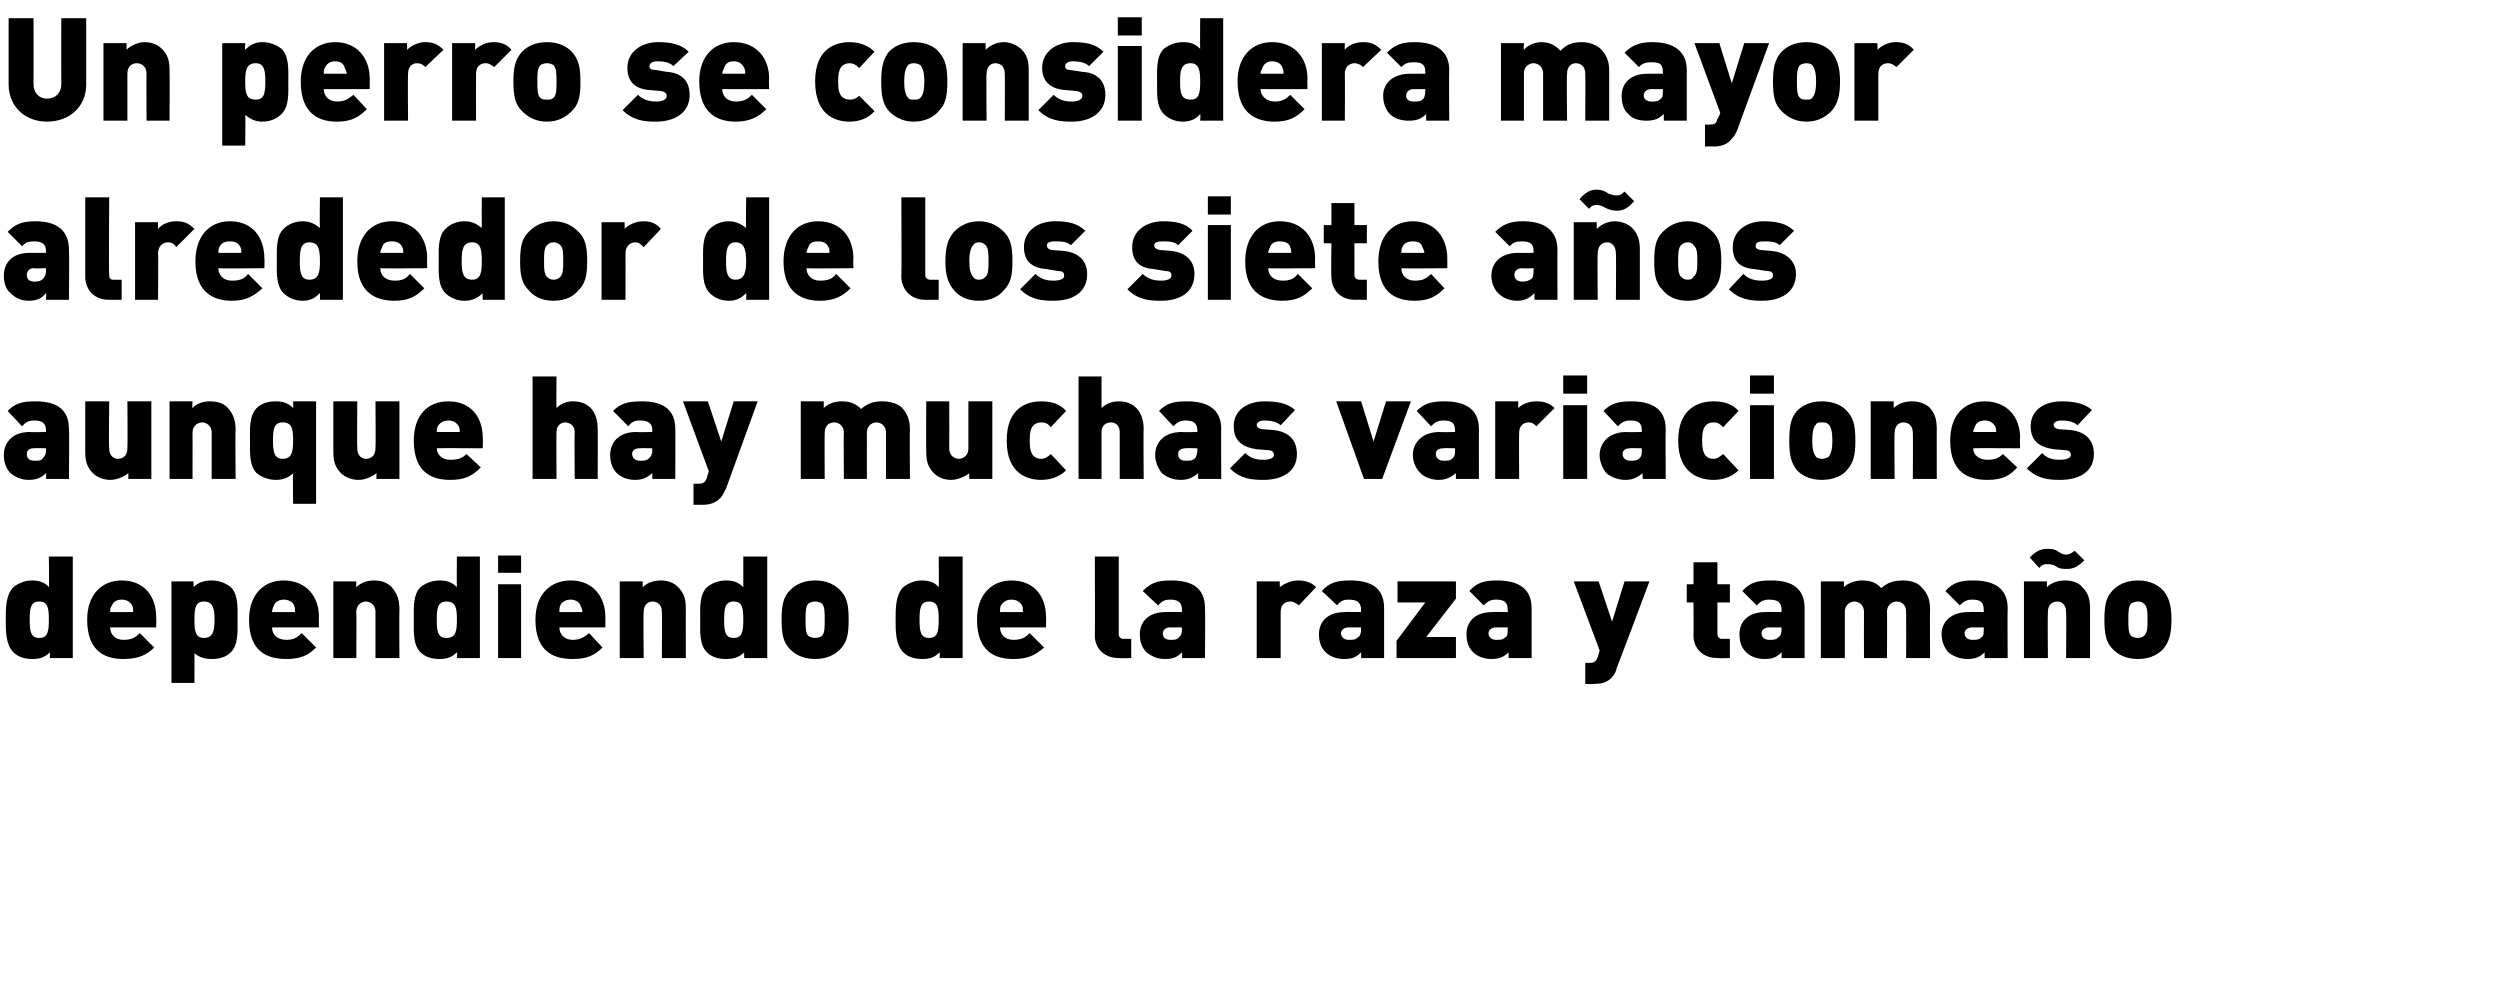<?xml version="1.0" standalone="no"?><!DOCTYPE svg PUBLIC "-//W3C//DTD SVG 1.1//EN" "http://www.w3.org/Graphics/SVG/1.1/DTD/svg11.dtd"><svg xmlns="http://www.w3.org/2000/svg" version="1.1" width="261px" height="102.4px" viewBox="0 0 261 102.4">  <desc>Un perro se considera mayor alrededor de los siete a os aunque hay muchas variaciones dependiendo de la raza y tama o</desc>  <defs/>  <g id="Polygon10733">    <path d="M 5.2 68.7 C 5.2 68.7 5.22 68.08 5.2 68.1 C 4.7 68.6 4.2 68.8 3.4 68.8 C 2.6 68.8 1.9 68.6 1.4 68.1 C 0.6 67.3 0.6 65.9 0.6 64.7 C 0.6 63.5 0.6 62.1 1.4 61.3 C 1.9 60.9 2.6 60.6 3.3 60.6 C 4.1 60.6 4.7 60.8 5.1 61.3 C 5.15 61.26 5.1 58.1 5.1 58.1 L 7.6 58.1 L 7.6 68.7 L 5.2 68.7 Z M 4.1 62.8 C 3.2 62.8 3.1 63.5 3.1 64.7 C 3.1 65.9 3.2 66.6 4.1 66.6 C 5 66.6 5.1 65.9 5.1 64.7 C 5.1 63.5 5 62.8 4.1 62.8 Z M 11.5 65.5 C 11.5 66.2 12 66.8 12.9 66.8 C 13.8 66.8 14.2 66.5 14.6 66.1 C 14.6 66.1 16.1 67.6 16.1 67.6 C 15.3 68.4 14.4 68.8 12.9 68.8 C 11.2 68.8 9.1 68.2 9.1 64.7 C 9.1 62.1 10.6 60.6 12.7 60.6 C 15.1 60.6 16.3 62.3 16.3 64.4 C 16.35 64.41 16.3 65.5 16.3 65.5 C 16.3 65.5 11.52 65.5 11.5 65.5 Z M 13.8 63.2 C 13.6 62.9 13.3 62.6 12.7 62.6 C 12.1 62.6 11.8 62.9 11.7 63.2 C 11.5 63.4 11.5 63.7 11.5 63.9 C 11.5 63.9 13.9 63.9 13.9 63.9 C 13.9 63.7 13.9 63.4 13.8 63.2 Z M 24.1 68.1 C 23.6 68.6 22.9 68.8 22.1 68.8 C 21.3 68.8 20.8 68.6 20.3 68.2 C 20.31 68.15 20.3 71.3 20.3 71.3 L 17.9 71.3 L 17.9 60.7 L 20.2 60.7 C 20.2 60.7 20.23 61.33 20.2 61.3 C 20.7 60.8 21.3 60.6 22.1 60.6 C 22.9 60.6 23.6 60.9 24.1 61.3 C 24.9 62.1 24.8 63.5 24.8 64.7 C 24.8 65.9 24.9 67.3 24.1 68.1 Z M 21.3 62.8 C 20.4 62.8 20.3 63.5 20.3 64.7 C 20.3 65.9 20.4 66.6 21.3 66.6 C 22.2 66.6 22.4 65.9 22.4 64.7 C 22.4 63.5 22.2 62.8 21.3 62.8 Z M 28.4 65.5 C 28.4 66.2 28.9 66.8 29.9 66.8 C 30.7 66.8 31.1 66.5 31.5 66.1 C 31.5 66.1 33 67.6 33 67.6 C 32.2 68.4 31.4 68.8 29.9 68.8 C 28.1 68.8 26 68.2 26 64.7 C 26 62.1 27.5 60.6 29.6 60.6 C 32 60.6 33.3 62.3 33.3 64.4 C 33.27 64.41 33.3 65.5 33.3 65.5 C 33.3 65.5 28.44 65.5 28.4 65.5 Z M 30.7 63.2 C 30.6 62.9 30.2 62.6 29.6 62.6 C 29.1 62.6 28.7 62.9 28.6 63.2 C 28.5 63.4 28.4 63.7 28.4 63.9 C 28.4 63.9 30.8 63.9 30.8 63.9 C 30.8 63.7 30.8 63.4 30.7 63.2 Z M 39.2 68.7 C 39.2 68.7 39.21 63.91 39.2 63.9 C 39.2 63 38.5 62.8 38.2 62.8 C 37.9 62.8 37.2 63 37.2 63.9 C 37.23 63.91 37.2 68.7 37.2 68.7 L 34.8 68.7 L 34.8 60.7 L 37.2 60.7 C 37.2 60.7 37.17 61.33 37.2 61.3 C 37.7 60.8 38.4 60.6 39 60.6 C 39.8 60.6 40.4 60.8 40.9 61.3 C 41.5 62 41.7 62.7 41.7 63.6 C 41.67 63.58 41.7 68.7 41.7 68.7 L 39.2 68.7 Z M 47.7 68.7 C 47.7 68.7 47.75 68.08 47.7 68.1 C 47.2 68.6 46.7 68.8 45.9 68.8 C 45.1 68.8 44.4 68.6 43.9 68.1 C 43.1 67.3 43.2 65.9 43.2 64.7 C 43.2 63.5 43.1 62.1 43.9 61.3 C 44.4 60.9 45.1 60.6 45.9 60.6 C 46.7 60.6 47.2 60.8 47.7 61.3 C 47.67 61.26 47.7 58.1 47.7 58.1 L 50.1 58.1 L 50.1 68.7 L 47.7 68.7 Z M 46.6 62.8 C 45.7 62.8 45.6 63.5 45.6 64.7 C 45.6 65.9 45.7 66.6 46.6 66.6 C 47.6 66.6 47.7 65.9 47.7 64.7 C 47.7 63.5 47.6 62.8 46.6 62.8 Z M 52 59.8 L 52 58 L 54.4 58 L 54.4 59.8 L 52 59.8 Z M 52 68.7 L 52 61 L 54.4 61 L 54.4 68.7 L 52 68.7 Z M 58.4 65.5 C 58.4 66.2 58.9 66.8 59.8 66.8 C 60.6 66.8 61 66.5 61.5 66.1 C 61.5 66.1 62.9 67.6 62.9 67.6 C 62.1 68.4 61.3 68.8 59.8 68.8 C 58 68.8 55.9 68.2 55.9 64.7 C 55.9 62.1 57.4 60.6 59.6 60.6 C 61.9 60.6 63.2 62.3 63.2 64.4 C 63.19 64.41 63.2 65.5 63.2 65.5 C 63.2 65.5 58.36 65.5 58.4 65.5 Z M 60.6 63.2 C 60.5 62.9 60.1 62.6 59.6 62.6 C 59 62.6 58.6 62.9 58.5 63.2 C 58.4 63.4 58.4 63.7 58.4 63.9 C 58.4 63.9 60.8 63.9 60.8 63.9 C 60.8 63.7 60.7 63.4 60.6 63.2 Z M 69.1 68.7 C 69.1 68.7 69.13 63.91 69.1 63.9 C 69.1 63 68.5 62.8 68.1 62.8 C 67.8 62.8 67.2 63 67.2 63.9 C 67.15 63.91 67.2 68.7 67.2 68.7 L 64.7 68.7 L 64.7 60.7 L 67.1 60.7 C 67.1 60.7 67.09 61.33 67.1 61.3 C 67.6 60.8 68.3 60.6 69 60.6 C 69.7 60.6 70.3 60.8 70.8 61.3 C 71.5 62 71.6 62.7 71.6 63.6 C 71.59 63.58 71.6 68.7 71.6 68.7 L 69.1 68.7 Z M 77.7 68.7 C 77.7 68.7 77.67 68.08 77.7 68.1 C 77.2 68.6 76.6 68.8 75.8 68.8 C 75 68.8 74.3 68.6 73.8 68.1 C 73 67.3 73.1 65.9 73.1 64.7 C 73.1 63.5 73 62.1 73.8 61.3 C 74.3 60.9 75 60.6 75.8 60.6 C 76.6 60.6 77.1 60.8 77.6 61.3 C 77.59 61.26 77.6 58.1 77.6 58.1 L 80.1 58.1 L 80.1 68.7 L 77.7 68.7 Z M 76.6 62.8 C 75.7 62.8 75.6 63.5 75.6 64.7 C 75.6 65.9 75.7 66.6 76.6 66.6 C 77.5 66.6 77.6 65.9 77.6 64.7 C 77.6 63.5 77.5 62.8 76.6 62.8 Z M 87.7 67.8 C 87.2 68.3 86.4 68.8 85.1 68.8 C 83.8 68.8 83 68.3 82.5 67.8 C 81.8 67.1 81.6 66.3 81.6 64.7 C 81.6 63.1 81.8 62.3 82.5 61.6 C 83 61.1 83.8 60.6 85.1 60.6 C 86.4 60.6 87.2 61.1 87.7 61.6 C 88.4 62.3 88.6 63.1 88.6 64.7 C 88.6 66.3 88.4 67.1 87.7 67.8 Z M 85.8 63 C 85.6 62.9 85.4 62.8 85.1 62.8 C 84.8 62.8 84.6 62.9 84.4 63 C 84.1 63.3 84.1 63.9 84.1 64.7 C 84.1 65.5 84.1 66.1 84.4 66.4 C 84.6 66.5 84.8 66.6 85.1 66.6 C 85.4 66.6 85.6 66.5 85.8 66.4 C 86.1 66.1 86.1 65.5 86.1 64.7 C 86.1 63.9 86.1 63.3 85.8 63 Z M 98.1 68.7 C 98.1 68.7 98.12 68.08 98.1 68.1 C 97.6 68.6 97.1 68.8 96.3 68.8 C 95.5 68.8 94.8 68.6 94.3 68.1 C 93.5 67.3 93.5 65.9 93.5 64.7 C 93.5 63.5 93.5 62.1 94.3 61.3 C 94.8 60.9 95.5 60.6 96.2 60.6 C 97 60.6 97.6 60.8 98 61.3 C 98.04 61.26 98 58.1 98 58.1 L 100.5 58.1 L 100.5 68.7 L 98.1 68.7 Z M 97 62.8 C 96.1 62.8 96 63.5 96 64.7 C 96 65.9 96.1 66.6 97 66.6 C 97.9 66.6 98 65.9 98 64.7 C 98 63.5 97.9 62.8 97 62.8 Z M 104.4 65.5 C 104.4 66.2 104.9 66.8 105.8 66.8 C 106.7 66.8 107.1 66.5 107.5 66.1 C 107.5 66.1 109 67.6 109 67.6 C 108.1 68.4 107.3 68.8 105.8 68.8 C 104.1 68.8 102 68.2 102 64.7 C 102 62.1 103.5 60.6 105.6 60.6 C 108 60.6 109.2 62.3 109.2 64.4 C 109.24 64.41 109.2 65.5 109.2 65.5 C 109.2 65.5 104.41 65.5 104.4 65.5 Z M 106.7 63.2 C 106.5 62.9 106.2 62.6 105.6 62.6 C 105 62.6 104.7 62.9 104.5 63.2 C 104.4 63.4 104.4 63.7 104.4 63.9 C 104.4 63.9 106.8 63.9 106.8 63.9 C 106.8 63.7 106.8 63.4 106.7 63.2 Z M 116.8 68.7 C 115.1 68.7 114.3 67.5 114.3 66.4 C 114.33 66.36 114.3 58.1 114.3 58.1 L 116.8 58.1 C 116.8 58.1 116.79 66.18 116.8 66.2 C 116.8 66.5 117 66.7 117.3 66.7 C 117.29 66.67 118.1 66.7 118.1 66.7 L 118.1 68.7 C 118.1 68.7 116.84 68.74 116.8 68.7 Z M 123.4 68.7 C 123.4 68.7 123.44 68.08 123.4 68.1 C 122.9 68.6 122.5 68.8 121.6 68.8 C 120.8 68.8 120.2 68.5 119.7 68.1 C 119.2 67.6 119 67 119 66.2 C 119 65 119.8 63.9 121.7 63.9 C 121.74 63.87 123.4 63.9 123.4 63.9 C 123.4 63.9 123.38 63.66 123.4 63.7 C 123.4 62.9 123 62.6 122.2 62.6 C 121.5 62.6 121.3 62.8 120.9 63.2 C 120.9 63.2 119.3 61.7 119.3 61.7 C 120.2 60.8 120.9 60.6 122.3 60.6 C 124.6 60.6 125.8 61.5 125.8 63.5 C 125.84 63.51 125.8 68.7 125.8 68.7 L 123.4 68.7 Z M 123.4 65.5 C 123.4 65.5 122.13 65.5 122.1 65.5 C 121.7 65.5 121.4 65.8 121.4 66.1 C 121.4 66.5 121.6 66.8 122.2 66.8 C 122.6 66.8 122.9 66.8 123.1 66.5 C 123.3 66.4 123.4 66.1 123.4 65.7 C 123.38 65.71 123.4 65.5 123.4 65.5 Z M 135.6 63.2 C 135.3 63 135.1 62.8 134.7 62.8 C 134.3 62.8 133.7 63 133.7 63.9 C 133.69 63.91 133.7 68.7 133.7 68.7 L 131.2 68.7 L 131.2 60.7 L 133.6 60.7 C 133.6 60.7 133.63 61.33 133.6 61.3 C 134 61 134.7 60.6 135.5 60.6 C 136.3 60.6 136.9 60.8 137.4 61.3 C 137.4 61.3 135.6 63.2 135.6 63.2 Z M 142.1 68.7 C 142.1 68.7 142.12 68.08 142.1 68.1 C 141.6 68.6 141.2 68.8 140.3 68.8 C 139.5 68.8 138.8 68.5 138.4 68.1 C 137.9 67.6 137.7 67 137.7 66.2 C 137.7 65 138.5 63.9 140.4 63.9 C 140.42 63.87 142.1 63.9 142.1 63.9 C 142.1 63.9 142.06 63.66 142.1 63.7 C 142.1 62.9 141.7 62.6 140.8 62.6 C 140.2 62.6 139.9 62.8 139.6 63.2 C 139.6 63.2 138 61.7 138 61.7 C 138.8 60.8 139.6 60.6 141 60.6 C 143.3 60.6 144.5 61.5 144.5 63.5 C 144.51 63.51 144.5 68.7 144.5 68.7 L 142.1 68.7 Z M 142.1 65.5 C 142.1 65.5 140.81 65.5 140.8 65.5 C 140.3 65.5 140 65.8 140 66.1 C 140 66.5 140.3 66.8 140.8 66.8 C 141.3 66.8 141.5 66.8 141.8 66.5 C 142 66.4 142.1 66.1 142.1 65.7 C 142.06 65.71 142.1 65.5 142.1 65.5 Z M 145.8 68.7 L 145.8 66.9 L 148.8 62.9 L 145.9 62.9 L 145.9 60.7 L 152 60.7 L 152 62.5 L 148.9 66.5 L 152 66.5 L 152 68.7 L 145.8 68.7 Z M 157.5 68.7 C 157.5 68.7 157.49 68.08 157.5 68.1 C 157 68.6 156.5 68.8 155.7 68.8 C 154.9 68.8 154.2 68.5 153.8 68.1 C 153.3 67.6 153.1 67 153.1 66.2 C 153.1 65 153.9 63.9 155.8 63.9 C 155.79 63.87 157.4 63.9 157.4 63.9 C 157.4 63.9 157.43 63.66 157.4 63.7 C 157.4 62.9 157.1 62.6 156.2 62.6 C 155.6 62.6 155.3 62.8 154.9 63.2 C 154.9 63.2 153.4 61.7 153.4 61.7 C 154.2 60.8 155 60.6 156.3 60.6 C 158.6 60.6 159.9 61.5 159.9 63.5 C 159.89 63.51 159.9 68.7 159.9 68.7 L 157.5 68.7 Z M 157.4 65.5 C 157.4 65.5 156.19 65.5 156.2 65.5 C 155.7 65.5 155.4 65.8 155.4 66.1 C 155.4 66.5 155.7 66.8 156.2 66.8 C 156.7 66.8 156.9 66.8 157.2 66.5 C 157.4 66.4 157.4 66.1 157.4 65.7 C 157.43 65.71 157.4 65.5 157.4 65.5 Z M 168.8 69.7 C 168.7 70.2 168.5 70.5 168.2 70.8 C 167.7 71.3 167.1 71.4 166.4 71.4 C 166.39 71.44 165.5 71.4 165.5 71.4 L 165.5 69.2 C 165.5 69.2 165.98 69.22 166 69.2 C 166.4 69.2 166.6 69.1 166.8 68.6 C 166.81 68.62 167 67.9 167 67.9 L 164.3 60.7 L 166.9 60.7 L 168.3 64.9 L 169.6 60.7 L 172.2 60.7 C 172.2 60.7 168.83 69.7 168.8 69.7 Z M 179.3 68.7 C 177.6 68.7 176.8 67.5 176.8 66.4 C 176.83 66.36 176.8 62.9 176.8 62.9 L 176.1 62.9 L 176.1 61 L 176.8 61 L 176.8 58.7 L 179.3 58.7 L 179.3 61 L 180.6 61 L 180.6 62.9 L 179.3 62.9 C 179.3 62.9 179.29 66.18 179.3 66.2 C 179.3 66.5 179.5 66.7 179.8 66.7 C 179.78 66.67 180.6 66.7 180.6 66.7 L 180.6 68.7 C 180.6 68.7 179.33 68.74 179.3 68.7 Z M 186 68.7 C 186 68.7 186.01 68.08 186 68.1 C 185.5 68.6 185.1 68.8 184.2 68.8 C 183.4 68.8 182.7 68.5 182.3 68.1 C 181.8 67.6 181.6 67 181.6 66.2 C 181.6 65 182.4 63.9 184.3 63.9 C 184.32 63.87 186 63.9 186 63.9 C 186 63.9 185.95 63.66 186 63.7 C 186 62.9 185.6 62.6 184.7 62.6 C 184.1 62.6 183.8 62.8 183.4 63.2 C 183.4 63.2 181.9 61.7 181.9 61.7 C 182.7 60.8 183.5 60.6 184.9 60.6 C 187.2 60.6 188.4 61.5 188.4 63.5 C 188.41 63.51 188.4 68.7 188.4 68.7 L 186 68.7 Z M 186 65.5 C 186 65.5 184.71 65.5 184.7 65.5 C 184.2 65.5 183.9 65.8 183.9 66.1 C 183.9 66.5 184.2 66.8 184.7 66.8 C 185.2 66.8 185.4 66.8 185.7 66.5 C 185.9 66.4 186 66.1 186 65.7 C 185.95 65.71 186 65.5 186 65.5 Z M 199 68.7 C 199 68.7 199.02 63.91 199 63.9 C 199 63 198.4 62.8 198 62.8 C 197.7 62.8 197 63 197 63.9 C 197.03 63.91 197 68.7 197 68.7 L 194.6 68.7 C 194.6 68.7 194.58 63.91 194.6 63.9 C 194.6 63 193.9 62.8 193.6 62.8 C 193.3 62.8 192.6 63 192.6 63.9 C 192.59 63.91 192.6 68.7 192.6 68.7 L 190.1 68.7 L 190.1 60.7 L 192.5 60.7 C 192.5 60.7 192.53 61.33 192.5 61.3 C 193 60.8 193.8 60.6 194.4 60.6 C 195.2 60.6 195.9 60.8 196.4 61.4 C 197.1 60.8 197.7 60.6 198.7 60.6 C 199.4 60.6 200.2 60.8 200.6 61.3 C 201.3 62 201.5 62.7 201.5 63.6 C 201.47 63.58 201.5 68.7 201.5 68.7 L 199 68.7 Z M 207.2 68.7 C 207.2 68.7 207.18 68.08 207.2 68.1 C 206.7 68.6 206.2 68.8 205.4 68.8 C 204.6 68.8 203.9 68.5 203.4 68.1 C 203 67.6 202.7 67 202.7 66.2 C 202.7 65 203.6 63.9 205.5 63.9 C 205.48 63.87 207.1 63.9 207.1 63.9 C 207.1 63.9 207.12 63.66 207.1 63.7 C 207.1 62.9 206.8 62.6 205.9 62.6 C 205.3 62.6 205 62.8 204.6 63.2 C 204.6 63.2 203.1 61.7 203.1 61.7 C 203.9 60.8 204.7 60.6 206 60.6 C 208.3 60.6 209.6 61.5 209.6 63.5 C 209.57 63.51 209.6 68.7 209.6 68.7 L 207.2 68.7 Z M 207.1 65.5 C 207.1 65.5 205.87 65.5 205.9 65.5 C 205.4 65.5 205.1 65.8 205.1 66.1 C 205.1 66.5 205.4 66.8 205.9 66.8 C 206.4 66.8 206.6 66.8 206.9 66.5 C 207.1 66.4 207.1 66.1 207.1 65.7 C 207.12 65.71 207.1 65.5 207.1 65.5 Z M 215.8 59.4 C 215.4 59.4 215 59.4 214.6 59.1 C 214.3 58.9 214 58.9 213.7 58.9 C 213.5 58.9 213.2 58.9 212.9 59.3 C 212.9 59.3 211.9 58.2 211.9 58.2 C 212.5 57.6 213 57.3 213.7 57.3 C 214.1 57.3 214.5 57.3 214.9 57.6 C 215.2 57.8 215.4 57.9 215.7 57.9 C 216 57.9 216.2 57.8 216.6 57.5 C 216.6 57.5 217.6 58.5 217.6 58.5 C 217 59.1 216.5 59.4 215.8 59.4 Z M 215.7 68.7 C 215.7 68.7 215.74 63.91 215.7 63.9 C 215.7 63 215.1 62.8 214.8 62.8 C 214.4 62.8 213.8 63 213.8 63.9 C 213.76 63.91 213.8 68.7 213.8 68.7 L 211.3 68.7 L 211.3 60.7 L 213.7 60.7 C 213.7 60.7 213.7 61.33 213.7 61.3 C 214.2 60.8 214.9 60.6 215.6 60.6 C 216.3 60.6 217 60.8 217.4 61.3 C 218.1 62 218.2 62.7 218.2 63.6 C 218.2 63.58 218.2 68.7 218.2 68.7 L 215.7 68.7 Z M 225.8 67.8 C 225.3 68.3 224.5 68.8 223.2 68.8 C 221.9 68.8 221.1 68.3 220.6 67.8 C 219.9 67.1 219.7 66.3 219.7 64.7 C 219.7 63.1 219.9 62.3 220.6 61.6 C 221.1 61.1 221.9 60.6 223.2 60.6 C 224.5 60.6 225.3 61.1 225.8 61.6 C 226.4 62.3 226.7 63.1 226.7 64.7 C 226.7 66.3 226.4 67.1 225.8 67.8 Z M 223.8 63 C 223.7 62.9 223.5 62.8 223.2 62.8 C 222.9 62.8 222.7 62.9 222.5 63 C 222.2 63.3 222.2 63.9 222.2 64.7 C 222.2 65.5 222.2 66.1 222.5 66.4 C 222.7 66.5 222.9 66.6 223.2 66.6 C 223.5 66.6 223.7 66.5 223.8 66.4 C 224.2 66.1 224.2 65.5 224.2 64.7 C 224.2 63.9 224.2 63.3 223.8 63 Z " stroke="none" fill="#000"/>  </g>  <g id="Polygon10732">    <path d="M 4.8 50 C 4.8 50 4.85 49.35 4.8 49.4 C 4.4 49.8 3.9 50.1 3 50.1 C 2.2 50.1 1.6 49.8 1.1 49.4 C 0.6 48.9 0.4 48.2 0.4 47.5 C 0.4 46.3 1.2 45.1 3.1 45.1 C 3.15 45.14 4.8 45.1 4.8 45.1 C 4.8 45.1 4.79 44.93 4.8 44.9 C 4.8 44.2 4.4 43.9 3.6 43.9 C 2.9 43.9 2.7 44.1 2.3 44.5 C 2.3 44.5 0.8 42.9 0.8 42.9 C 1.6 42.1 2.3 41.9 3.7 41.9 C 6 41.9 7.2 42.8 7.2 44.8 C 7.24 44.78 7.2 50 7.2 50 L 4.8 50 Z M 4.8 46.8 C 4.8 46.8 3.54 46.77 3.5 46.8 C 3.1 46.8 2.8 47 2.8 47.4 C 2.8 47.8 3 48.1 3.6 48.1 C 4.1 48.1 4.3 48.1 4.5 47.8 C 4.7 47.6 4.8 47.4 4.8 47 C 4.79 46.98 4.8 46.8 4.8 46.8 Z M 13.4 50 C 13.4 50 13.4 49.35 13.4 49.4 C 12.9 49.8 12.2 50.1 11.5 50.1 C 10.8 50.1 10.1 49.8 9.7 49.4 C 9 48.7 8.9 48 8.9 47.1 C 8.9 47.11 8.9 41.9 8.9 41.9 L 11.4 41.9 C 11.4 41.9 11.35 46.78 11.4 46.8 C 11.4 47.7 12 47.9 12.3 47.9 C 12.7 47.9 13.3 47.7 13.3 46.8 C 13.34 46.78 13.3 41.9 13.3 41.9 L 15.8 41.9 L 15.8 50 L 13.4 50 Z M 22.1 50 C 22.1 50 22.1 45.18 22.1 45.2 C 22.1 44.3 21.4 44.1 21.1 44.1 C 20.8 44.1 20.1 44.3 20.1 45.2 C 20.11 45.18 20.1 50 20.1 50 L 17.7 50 L 17.7 41.9 L 20.1 41.9 C 20.1 41.9 20.05 42.6 20.1 42.6 C 20.5 42.1 21.3 41.9 21.9 41.9 C 22.7 41.9 23.3 42.1 23.7 42.5 C 24.4 43.2 24.6 44 24.6 44.9 C 24.55 44.85 24.6 50 24.6 50 L 22.1 50 Z M 30.6 52.6 C 30.6 52.6 30.56 49.43 30.6 49.4 C 30.1 49.9 29.5 50.1 28.8 50.1 C 28 50.1 27.3 49.8 26.8 49.4 C 26 48.6 26.1 47.2 26.1 46 C 26.1 44.8 26 43.4 26.8 42.6 C 27.3 42.1 28 41.9 28.8 41.9 C 29.6 41.9 30.1 42.1 30.6 42.6 C 30.63 42.6 30.6 41.9 30.6 41.9 L 33 41.9 L 33 52.6 L 30.6 52.6 Z M 29.5 44.1 C 28.6 44.1 28.5 44.8 28.5 46 C 28.5 47.1 28.6 47.9 29.5 47.9 C 30.5 47.9 30.6 47.1 30.6 46 C 30.6 44.8 30.5 44.1 29.5 44.1 Z M 39.3 50 C 39.3 50 39.3 49.35 39.3 49.4 C 38.8 49.8 38.1 50.1 37.4 50.1 C 36.7 50.1 36 49.8 35.6 49.4 C 34.9 48.7 34.8 48 34.8 47.1 C 34.8 47.11 34.8 41.9 34.8 41.9 L 37.3 41.9 C 37.3 41.9 37.26 46.78 37.3 46.8 C 37.3 47.7 37.9 47.9 38.2 47.9 C 38.6 47.9 39.2 47.7 39.2 46.8 C 39.24 46.78 39.2 41.9 39.2 41.9 L 41.7 41.9 L 41.7 50 L 39.3 50 Z M 45.6 46.8 C 45.6 47.4 46.1 48 47 48 C 47.9 48 48.3 47.8 48.7 47.4 C 48.7 47.4 50.2 48.8 50.2 48.8 C 49.3 49.7 48.5 50.1 47 50.1 C 45.3 50.1 43.2 49.5 43.2 46 C 43.2 43.3 44.7 41.9 46.8 41.9 C 49.2 41.9 50.4 43.6 50.4 45.7 C 50.44 45.68 50.4 46.8 50.4 46.8 C 50.4 46.8 45.61 46.77 45.6 46.8 Z M 47.9 44.5 C 47.7 44.2 47.4 43.9 46.8 43.9 C 46.2 43.9 45.9 44.2 45.7 44.5 C 45.6 44.7 45.6 44.9 45.6 45.1 C 45.6 45.1 48 45.1 48 45.1 C 48 44.9 48 44.7 47.9 44.5 Z M 60 50 C 60 50 59.96 45.12 60 45.1 C 60 44.3 59.3 44.1 59 44.1 C 58.7 44.1 58.1 44.3 58.1 45.1 C 58.07 45.12 58.1 50 58.1 50 L 55.6 50 L 55.6 39.3 L 58.1 39.3 C 58.1 39.3 58.07 42.6 58.1 42.6 C 58.6 42.1 59.2 41.9 59.8 41.9 C 61.6 41.9 62.4 43.1 62.4 44.8 C 62.42 44.78 62.4 50 62.4 50 L 60 50 Z M 68.1 50 C 68.1 50 68.12 49.35 68.1 49.4 C 67.6 49.8 67.2 50.1 66.3 50.1 C 65.5 50.1 64.8 49.8 64.4 49.4 C 63.9 48.9 63.7 48.2 63.7 47.5 C 63.7 46.3 64.5 45.1 66.4 45.1 C 66.42 45.14 68.1 45.1 68.1 45.1 C 68.1 45.1 68.06 44.93 68.1 44.9 C 68.1 44.2 67.7 43.9 66.8 43.9 C 66.2 43.9 65.9 44.1 65.6 44.5 C 65.6 44.5 64 42.9 64 42.9 C 64.8 42.1 65.6 41.9 67 41.9 C 69.3 41.9 70.5 42.8 70.5 44.8 C 70.52 44.78 70.5 50 70.5 50 L 68.1 50 Z M 68.1 46.8 C 68.1 46.8 66.81 46.77 66.8 46.8 C 66.3 46.8 66 47 66 47.4 C 66 47.8 66.3 48.1 66.8 48.1 C 67.3 48.1 67.5 48.1 67.8 47.8 C 68 47.6 68.1 47.4 68.1 47 C 68.06 46.98 68.1 46.8 68.1 46.8 Z M 75.8 51 C 75.6 51.4 75.4 51.8 75.2 52 C 74.7 52.5 74.1 52.7 73.4 52.7 C 73.35 52.71 72.4 52.7 72.4 52.7 L 72.4 50.5 C 72.4 50.5 72.95 50.5 72.9 50.5 C 73.4 50.5 73.6 50.4 73.8 49.9 C 73.77 49.9 74 49.2 74 49.2 L 71.3 41.9 L 73.9 41.9 L 75.3 46.1 L 76.6 41.9 L 79.1 41.9 C 79.1 41.9 75.8 50.97 75.8 51 Z M 92.5 50 C 92.5 50 92.5 45.18 92.5 45.2 C 92.5 44.3 91.8 44.1 91.5 44.1 C 91.2 44.1 90.5 44.3 90.5 45.2 C 90.51 45.18 90.5 50 90.5 50 L 88.1 50 C 88.1 50 88.06 45.18 88.1 45.2 C 88.1 44.3 87.4 44.1 87.1 44.1 C 86.7 44.1 86.1 44.3 86.1 45.2 C 86.07 45.18 86.1 50 86.1 50 L 83.6 50 L 83.6 41.9 L 86 41.9 C 86 41.9 86.01 42.6 86 42.6 C 86.5 42.1 87.2 41.9 87.9 41.9 C 88.7 41.9 89.3 42.1 89.9 42.7 C 90.6 42.1 91.2 41.9 92.1 41.9 C 92.9 41.9 93.6 42.1 94.1 42.5 C 94.8 43.2 95 44 95 44.9 C 94.95 44.85 95 50 95 50 L 92.5 50 Z M 101.2 50 C 101.2 50 101.17 49.35 101.2 49.4 C 100.7 49.8 99.9 50.1 99.3 50.1 C 98.5 50.1 97.9 49.8 97.5 49.4 C 96.8 48.7 96.7 48 96.7 47.1 C 96.67 47.11 96.7 41.9 96.7 41.9 L 99.1 41.9 C 99.1 41.9 99.12 46.78 99.1 46.8 C 99.1 47.7 99.8 47.9 100.1 47.9 C 100.4 47.9 101.1 47.7 101.1 46.8 C 101.11 46.78 101.1 41.9 101.1 41.9 L 103.6 41.9 L 103.6 50 L 101.2 50 Z M 108.7 50.1 C 107.3 50.1 105.1 49.5 105.1 46 C 105.1 42.5 107.3 41.9 108.7 41.9 C 109.8 41.9 110.7 42.2 111.3 42.9 C 111.3 42.9 109.7 44.6 109.7 44.6 C 109.4 44.2 109.1 44.1 108.7 44.1 C 108.4 44.1 108.1 44.2 107.9 44.4 C 107.6 44.7 107.5 45.2 107.5 46 C 107.5 46.7 107.6 47.3 107.9 47.6 C 108.1 47.8 108.4 47.9 108.7 47.9 C 109.1 47.9 109.4 47.7 109.7 47.4 C 109.7 47.4 111.3 49.1 111.3 49.1 C 110.7 49.7 109.8 50.1 108.7 50.1 Z M 116.9 50 C 116.9 50 116.9 45.12 116.9 45.1 C 116.9 44.3 116.3 44.1 116 44.1 C 115.6 44.1 115 44.3 115 45.1 C 115.01 45.12 115 50 115 50 L 112.6 50 L 112.6 39.3 L 115 39.3 C 115 39.3 115.01 42.6 115 42.6 C 115.5 42.1 116.2 41.9 116.8 41.9 C 118.5 41.9 119.4 43.1 119.4 44.8 C 119.36 44.78 119.4 50 119.4 50 L 116.9 50 Z M 125.1 50 C 125.1 50 125.06 49.35 125.1 49.4 C 124.6 49.8 124.1 50.1 123.3 50.1 C 122.4 50.1 121.8 49.8 121.3 49.4 C 120.9 48.9 120.6 48.2 120.6 47.5 C 120.6 46.3 121.4 45.1 123.4 45.1 C 123.36 45.14 125 45.1 125 45.1 C 125 45.1 125 44.93 125 44.9 C 125 44.2 124.6 43.9 123.8 43.9 C 123.2 43.9 122.9 44.1 122.5 44.5 C 122.5 44.5 121 42.9 121 42.9 C 121.8 42.1 122.5 41.9 123.9 41.9 C 126.2 41.9 127.5 42.8 127.5 44.8 C 127.46 44.78 127.5 50 127.5 50 L 125.1 50 Z M 125 46.8 C 125 46.8 123.75 46.77 123.8 46.8 C 123.3 46.8 123 47 123 47.4 C 123 47.8 123.2 48.1 123.8 48.1 C 124.3 48.1 124.5 48.1 124.8 47.8 C 124.9 47.6 125 47.4 125 47 C 125 46.98 125 46.8 125 46.8 Z M 131.9 50.1 C 130.7 50.1 129.5 50 128.4 48.9 C 128.4 48.9 130 47.3 130 47.3 C 130.7 48 131.5 48 132 48 C 132.3 48 133 47.9 133 47.5 C 133 47.3 132.9 47 132.4 47 C 132.4 47 131.2 46.9 131.2 46.9 C 129.8 46.7 128.8 46.1 128.8 44.5 C 128.8 42.7 130.4 41.9 132 41.9 C 133.4 41.9 134.4 42.1 135.2 42.8 C 135.2 42.8 133.7 44.4 133.7 44.4 C 133.3 44 132.6 43.9 132 43.9 C 131.4 43.9 131.2 44.2 131.2 44.3 C 131.2 44.4 131.2 44.7 131.7 44.8 C 131.7 44.8 133 44.9 133 44.9 C 134.7 45.1 135.4 46.1 135.4 47.4 C 135.4 49.3 133.8 50.1 131.9 50.1 Z M 144.3 50 L 142.4 50 L 139.5 41.9 L 142.1 41.9 L 143.4 46.1 L 144.7 41.9 L 147.3 41.9 L 144.3 50 Z M 152 50 C 152 50 151.99 49.35 152 49.4 C 151.5 49.8 151 50.1 150.2 50.1 C 149.4 50.1 148.7 49.8 148.3 49.4 C 147.8 48.9 147.5 48.2 147.5 47.5 C 147.5 46.3 148.4 45.1 150.3 45.1 C 150.29 45.14 151.9 45.1 151.9 45.1 C 151.9 45.1 151.93 44.93 151.9 44.9 C 151.9 44.2 151.6 43.9 150.7 43.9 C 150.1 43.9 149.8 44.1 149.4 44.5 C 149.4 44.5 147.9 42.9 147.9 42.9 C 148.7 42.1 149.5 41.9 150.8 41.9 C 153.1 41.9 154.4 42.8 154.4 44.8 C 154.39 44.78 154.4 50 154.4 50 L 152 50 Z M 151.9 46.8 C 151.9 46.8 150.68 46.77 150.7 46.8 C 150.2 46.8 149.9 47 149.9 47.4 C 149.9 47.8 150.2 48.1 150.7 48.1 C 151.2 48.1 151.4 48.1 151.7 47.8 C 151.9 47.6 151.9 47.4 151.9 47 C 151.93 46.98 151.9 46.8 151.9 46.8 Z M 160.4 44.5 C 160.2 44.3 160 44.1 159.6 44.1 C 159.2 44.1 158.6 44.3 158.6 45.2 C 158.57 45.18 158.6 50 158.6 50 L 156.1 50 L 156.1 41.9 L 158.5 41.9 C 158.5 41.9 158.51 42.6 158.5 42.6 C 158.9 42.2 159.6 41.9 160.4 41.9 C 161.2 41.9 161.8 42.1 162.3 42.6 C 162.3 42.6 160.4 44.5 160.4 44.5 Z M 163.2 41.1 L 163.2 39.2 L 165.7 39.2 L 165.7 41.1 L 163.2 41.1 Z M 163.2 50 L 163.2 42.3 L 165.7 42.3 L 165.7 50 L 163.2 50 Z M 171.5 50 C 171.5 50 171.47 49.35 171.5 49.4 C 171 49.8 170.5 50.1 169.7 50.1 C 168.9 50.1 168.2 49.8 167.7 49.4 C 167.3 48.9 167 48.2 167 47.5 C 167 46.3 167.9 45.1 169.8 45.1 C 169.78 45.14 171.4 45.1 171.4 45.1 C 171.4 45.1 171.41 44.93 171.4 44.9 C 171.4 44.2 171.1 43.9 170.2 43.9 C 169.6 43.9 169.3 44.1 168.9 44.5 C 168.9 44.5 167.4 42.9 167.4 42.9 C 168.2 42.1 169 41.9 170.3 41.9 C 172.6 41.9 173.9 42.8 173.9 44.8 C 173.87 44.78 173.9 50 173.9 50 L 171.5 50 Z M 171.4 46.8 C 171.4 46.8 170.17 46.77 170.2 46.8 C 169.7 46.8 169.4 47 169.4 47.4 C 169.4 47.8 169.7 48.1 170.2 48.1 C 170.7 48.1 170.9 48.1 171.2 47.8 C 171.4 47.6 171.4 47.4 171.4 47 C 171.41 46.98 171.4 46.8 171.4 46.8 Z M 178.9 50.1 C 177.5 50.1 175.2 49.5 175.2 46 C 175.2 42.5 177.5 41.9 178.9 41.9 C 180 41.9 180.9 42.2 181.5 42.9 C 181.5 42.9 179.9 44.6 179.9 44.6 C 179.5 44.2 179.3 44.1 178.9 44.1 C 178.5 44.1 178.3 44.2 178.1 44.4 C 177.8 44.7 177.7 45.2 177.7 46 C 177.7 46.7 177.8 47.3 178.1 47.6 C 178.3 47.8 178.5 47.9 178.9 47.9 C 179.3 47.9 179.5 47.7 179.9 47.4 C 179.9 47.4 181.5 49.1 181.5 49.1 C 180.9 49.7 180 50.1 178.9 50.1 Z M 182.7 41.1 L 182.7 39.2 L 185.2 39.2 L 185.2 41.1 L 182.7 41.1 Z M 182.7 50 L 182.7 42.3 L 185.2 42.3 L 185.2 50 L 182.7 50 Z M 192.8 49.1 C 192.4 49.6 191.5 50.1 190.2 50.1 C 188.9 50.1 188.1 49.6 187.6 49.1 C 187 48.3 186.8 47.6 186.8 46 C 186.8 44.4 187 43.6 187.6 42.9 C 188.1 42.4 188.9 41.9 190.2 41.9 C 191.5 41.9 192.4 42.4 192.8 42.9 C 193.5 43.6 193.7 44.4 193.7 46 C 193.7 47.6 193.5 48.3 192.8 49.1 Z M 190.9 44.3 C 190.7 44.1 190.5 44.1 190.2 44.1 C 189.9 44.1 189.7 44.1 189.6 44.3 C 189.3 44.6 189.2 45.2 189.2 46 C 189.2 46.8 189.3 47.3 189.6 47.7 C 189.7 47.8 189.9 47.9 190.2 47.9 C 190.5 47.9 190.7 47.8 190.9 47.7 C 191.2 47.3 191.3 46.8 191.3 46 C 191.3 45.2 191.2 44.6 190.9 44.3 Z M 199.7 50 C 199.7 50 199.73 45.18 199.7 45.2 C 199.7 44.3 199.1 44.1 198.7 44.1 C 198.4 44.1 197.8 44.3 197.8 45.2 C 197.75 45.18 197.8 50 197.8 50 L 195.3 50 L 195.3 41.9 L 197.7 41.9 C 197.7 41.9 197.69 42.6 197.7 42.6 C 198.2 42.1 198.9 41.9 199.6 41.9 C 200.3 41.9 200.9 42.1 201.4 42.5 C 202.1 43.2 202.2 44 202.2 44.9 C 202.19 44.85 202.2 50 202.2 50 L 199.7 50 Z M 206 46.8 C 206 47.4 206.5 48 207.5 48 C 208.3 48 208.7 47.8 209.1 47.4 C 209.1 47.4 210.6 48.8 210.6 48.8 C 209.8 49.7 209 50.1 207.5 50.1 C 205.7 50.1 203.6 49.5 203.6 46 C 203.6 43.3 205.1 41.9 207.2 41.9 C 209.6 41.9 210.9 43.6 210.9 45.7 C 210.86 45.68 210.9 46.8 210.9 46.8 C 210.9 46.8 206.03 46.77 206 46.8 Z M 208.3 44.5 C 208.1 44.2 207.8 43.9 207.2 43.9 C 206.6 43.9 206.3 44.2 206.2 44.5 C 206.1 44.7 206 44.9 206 45.1 C 206 45.1 208.4 45.1 208.4 45.1 C 208.4 44.9 208.4 44.7 208.3 44.5 Z M 215.1 50.1 C 213.9 50.1 212.7 50 211.6 48.9 C 211.6 48.9 213.2 47.3 213.2 47.3 C 213.8 48 214.7 48 215.1 48 C 215.5 48 216.2 47.9 216.2 47.5 C 216.2 47.3 216.1 47 215.6 47 C 215.6 47 214.4 46.9 214.4 46.9 C 213 46.7 212 46.1 212 44.5 C 212 42.7 213.6 41.9 215.2 41.9 C 216.5 41.9 217.6 42.1 218.4 42.8 C 218.4 42.8 216.9 44.4 216.9 44.4 C 216.5 44 215.8 43.9 215.2 43.9 C 214.6 43.9 214.4 44.2 214.4 44.3 C 214.4 44.4 214.4 44.7 214.9 44.8 C 214.9 44.8 216.2 44.9 216.2 44.9 C 217.9 45.1 218.6 46.1 218.6 47.4 C 218.6 49.3 217 50.1 215.1 50.1 Z " stroke="none" fill="#000"/>  </g>  <g id="Polygon10731">    <path d="M 4.8 31.3 C 4.8 31.3 4.85 30.63 4.8 30.6 C 4.4 31.1 3.9 31.4 3 31.4 C 2.2 31.4 1.6 31.1 1.1 30.6 C 0.6 30.2 0.4 29.5 0.4 28.8 C 0.4 27.5 1.2 26.4 3.1 26.4 C 3.15 26.41 4.8 26.4 4.8 26.4 C 4.8 26.4 4.79 26.2 4.8 26.2 C 4.8 25.5 4.4 25.2 3.6 25.2 C 2.9 25.2 2.7 25.3 2.3 25.7 C 2.3 25.7 0.8 24.2 0.8 24.2 C 1.6 23.4 2.3 23.1 3.7 23.1 C 6 23.1 7.2 24.1 7.2 26.1 C 7.24 26.05 7.2 31.3 7.2 31.3 L 4.8 31.3 Z M 4.8 28 C 4.8 28 3.54 28.05 3.5 28 C 3.1 28 2.8 28.3 2.8 28.7 C 2.8 29.1 3 29.4 3.6 29.4 C 4.1 29.4 4.3 29.3 4.5 29.1 C 4.7 28.9 4.8 28.6 4.8 28.3 C 4.79 28.26 4.8 28 4.8 28 Z M 11.4 31.3 C 9.6 31.3 8.9 30 8.9 28.9 C 8.9 28.9 8.9 20.6 8.9 20.6 L 11.4 20.6 C 11.4 20.6 11.35 28.72 11.4 28.7 C 11.4 29 11.5 29.2 11.8 29.2 C 11.85 29.22 12.7 29.2 12.7 29.2 L 12.7 31.3 C 12.7 31.3 11.4 31.29 11.4 31.3 Z M 18.4 25.8 C 18.2 25.5 18 25.3 17.5 25.3 C 17.2 25.3 16.5 25.5 16.5 26.5 C 16.54 26.46 16.5 31.3 16.5 31.3 L 14.1 31.3 L 14.1 23.2 L 16.5 23.2 C 16.5 23.2 16.48 23.88 16.5 23.9 C 16.8 23.5 17.5 23.1 18.4 23.1 C 19.2 23.1 19.7 23.3 20.3 23.9 C 20.3 23.9 18.4 25.8 18.4 25.8 Z M 22.8 28 C 22.8 28.7 23.3 29.3 24.2 29.3 C 25.1 29.3 25.5 29.1 25.9 28.6 C 25.9 28.6 27.4 30.1 27.4 30.1 C 26.5 30.9 25.7 31.4 24.2 31.4 C 22.5 31.4 20.4 30.7 20.4 27.3 C 20.4 24.6 21.9 23.1 24 23.1 C 26.4 23.1 27.6 24.8 27.6 27 C 27.64 26.95 27.6 28 27.6 28 C 27.6 28 22.81 28.05 22.8 28 Z M 25.1 25.8 C 24.9 25.4 24.6 25.2 24 25.2 C 23.4 25.2 23.1 25.4 22.9 25.8 C 22.8 26 22.8 26.2 22.8 26.4 C 22.8 26.4 25.2 26.4 25.2 26.4 C 25.2 26.2 25.2 26 25.1 25.8 Z M 33.4 31.3 C 33.4 31.3 33.43 30.63 33.4 30.6 C 32.9 31.1 32.4 31.4 31.6 31.4 C 30.8 31.4 30.1 31.1 29.6 30.6 C 28.8 29.8 28.9 28.4 28.9 27.3 C 28.9 26.1 28.8 24.7 29.6 23.9 C 30.1 23.4 30.8 23.1 31.6 23.1 C 32.4 23.1 32.9 23.4 33.4 23.8 C 33.36 23.8 33.4 20.6 33.4 20.6 L 35.8 20.6 L 35.8 31.3 L 33.4 31.3 Z M 32.3 25.3 C 31.4 25.3 31.3 26.1 31.3 27.3 C 31.3 28.4 31.4 29.2 32.3 29.2 C 33.3 29.2 33.4 28.4 33.4 27.3 C 33.4 26.1 33.3 25.3 32.3 25.3 Z M 39.7 28 C 39.7 28.7 40.2 29.3 41.2 29.3 C 42 29.3 42.4 29.1 42.8 28.6 C 42.8 28.6 44.3 30.1 44.3 30.1 C 43.5 30.9 42.7 31.4 41.2 31.4 C 39.4 31.4 37.3 30.7 37.3 27.3 C 37.3 24.6 38.8 23.1 40.9 23.1 C 43.3 23.1 44.6 24.8 44.6 27 C 44.56 26.95 44.6 28 44.6 28 C 44.6 28 39.73 28.05 39.7 28 Z M 42 25.8 C 41.8 25.4 41.5 25.2 40.9 25.2 C 40.3 25.2 40 25.4 39.9 25.8 C 39.8 26 39.7 26.2 39.7 26.4 C 39.7 26.4 42.1 26.4 42.1 26.4 C 42.1 26.2 42.1 26 42 25.8 Z M 50.4 31.3 C 50.4 31.3 50.35 30.63 50.4 30.6 C 49.9 31.1 49.3 31.4 48.5 31.4 C 47.7 31.4 47 31.1 46.5 30.6 C 45.7 29.8 45.8 28.4 45.8 27.3 C 45.8 26.1 45.7 24.7 46.5 23.9 C 47 23.4 47.7 23.1 48.5 23.1 C 49.3 23.1 49.8 23.4 50.3 23.8 C 50.28 23.8 50.3 20.6 50.3 20.6 L 52.7 20.6 L 52.7 31.3 L 50.4 31.3 Z M 49.3 25.3 C 48.3 25.3 48.2 26.1 48.2 27.3 C 48.2 28.4 48.3 29.2 49.3 29.2 C 50.2 29.2 50.3 28.4 50.3 27.3 C 50.3 26.1 50.2 25.3 49.3 25.3 Z M 60.4 30.3 C 59.9 30.9 59.1 31.4 57.8 31.4 C 56.5 31.4 55.7 30.9 55.2 30.3 C 54.5 29.6 54.3 28.8 54.3 27.3 C 54.3 25.7 54.5 24.9 55.2 24.2 C 55.7 23.7 56.5 23.1 57.8 23.1 C 59.1 23.1 59.9 23.7 60.4 24.2 C 61.1 24.9 61.3 25.7 61.3 27.3 C 61.3 28.8 61.1 29.6 60.4 30.3 Z M 58.5 25.6 C 58.3 25.4 58.1 25.3 57.8 25.3 C 57.5 25.3 57.3 25.4 57.1 25.6 C 56.8 25.9 56.8 26.5 56.8 27.3 C 56.8 28 56.8 28.6 57.1 28.9 C 57.3 29.1 57.5 29.2 57.8 29.2 C 58.1 29.2 58.3 29.1 58.5 28.9 C 58.8 28.6 58.8 28 58.8 27.3 C 58.8 26.5 58.8 25.9 58.5 25.6 Z M 67.2 25.8 C 66.9 25.5 66.7 25.3 66.3 25.3 C 66 25.3 65.3 25.5 65.3 26.5 C 65.31 26.46 65.3 31.3 65.3 31.3 L 62.8 31.3 L 62.8 23.2 L 65.2 23.2 C 65.2 23.2 65.25 23.88 65.2 23.9 C 65.6 23.5 66.3 23.1 67.2 23.1 C 67.9 23.1 68.5 23.3 69 23.9 C 69 23.9 67.2 25.8 67.2 25.8 Z M 77.9 31.3 C 77.9 31.3 77.93 30.63 77.9 30.6 C 77.4 31.1 76.9 31.4 76.1 31.4 C 75.3 31.4 74.6 31.1 74.1 30.6 C 73.3 29.8 73.4 28.4 73.4 27.3 C 73.4 26.1 73.3 24.7 74.1 23.9 C 74.6 23.4 75.3 23.1 76.1 23.1 C 76.8 23.1 77.4 23.4 77.9 23.8 C 77.85 23.8 77.9 20.6 77.9 20.6 L 80.3 20.6 L 80.3 31.3 L 77.9 31.3 Z M 76.8 25.3 C 75.9 25.3 75.8 26.1 75.8 27.3 C 75.8 28.4 75.9 29.2 76.8 29.2 C 77.7 29.2 77.9 28.4 77.9 27.3 C 77.9 26.1 77.7 25.3 76.8 25.3 Z M 84.2 28 C 84.2 28.7 84.7 29.3 85.6 29.3 C 86.5 29.3 86.9 29.1 87.3 28.6 C 87.3 28.6 88.8 30.1 88.8 30.1 C 88 30.9 87.1 31.4 85.6 31.4 C 83.9 31.4 81.8 30.7 81.8 27.3 C 81.8 24.6 83.3 23.1 85.4 23.1 C 87.8 23.1 89.1 24.8 89.1 27 C 89.05 26.95 89.1 28 89.1 28 C 89.1 28 84.22 28.05 84.2 28 Z M 86.5 25.8 C 86.3 25.4 86 25.2 85.4 25.2 C 84.8 25.2 84.5 25.4 84.4 25.8 C 84.3 26 84.2 26.2 84.2 26.4 C 84.2 26.4 86.6 26.4 86.6 26.4 C 86.6 26.2 86.6 26 86.5 25.8 Z M 96.6 31.3 C 94.9 31.3 94.1 30 94.1 28.9 C 94.14 28.9 94.1 20.6 94.1 20.6 L 96.6 20.6 C 96.6 20.6 96.6 28.72 96.6 28.7 C 96.6 29 96.8 29.2 97.1 29.2 C 97.1 29.22 98 29.2 98 29.2 L 98 31.3 C 98 31.3 96.65 31.29 96.6 31.3 Z M 104.8 30.3 C 104.3 30.9 103.5 31.4 102.2 31.4 C 100.9 31.4 100.1 30.9 99.6 30.3 C 99 29.6 98.7 28.8 98.7 27.3 C 98.7 25.7 99 24.9 99.6 24.2 C 100.1 23.7 100.9 23.1 102.2 23.1 C 103.5 23.1 104.3 23.7 104.8 24.2 C 105.5 24.9 105.7 25.7 105.7 27.3 C 105.7 28.8 105.5 29.6 104.8 30.3 Z M 102.9 25.6 C 102.7 25.4 102.5 25.3 102.2 25.3 C 101.9 25.3 101.7 25.4 101.6 25.6 C 101.3 25.9 101.2 26.5 101.2 27.3 C 101.2 28 101.3 28.6 101.6 28.9 C 101.7 29.1 101.9 29.2 102.2 29.2 C 102.5 29.2 102.7 29.1 102.9 28.9 C 103.2 28.6 103.2 28 103.2 27.3 C 103.2 26.5 103.2 25.9 102.9 25.6 Z M 110 31.4 C 108.8 31.4 107.6 31.3 106.5 30.2 C 106.5 30.2 108.1 28.6 108.1 28.6 C 108.8 29.3 109.6 29.3 110.1 29.3 C 110.4 29.3 111.1 29.2 111.1 28.8 C 111.1 28.5 111 28.3 110.5 28.3 C 110.5 28.3 109.3 28.1 109.3 28.1 C 107.9 28 106.9 27.4 106.9 25.8 C 106.9 24 108.5 23.1 110.1 23.1 C 111.5 23.1 112.5 23.3 113.3 24.1 C 113.3 24.1 111.8 25.6 111.8 25.6 C 111.4 25.2 110.7 25.2 110.1 25.2 C 109.5 25.2 109.3 25.4 109.3 25.6 C 109.3 25.7 109.3 26 109.8 26.1 C 109.8 26.1 111.1 26.2 111.1 26.2 C 112.8 26.4 113.5 27.4 113.5 28.6 C 113.5 30.6 111.9 31.4 110 31.4 Z M 121.2 31.4 C 120 31.4 118.8 31.3 117.7 30.2 C 117.7 30.2 119.3 28.6 119.3 28.6 C 120 29.3 120.9 29.3 121.3 29.3 C 121.6 29.3 122.3 29.2 122.3 28.8 C 122.3 28.5 122.2 28.3 121.7 28.3 C 121.7 28.3 120.5 28.1 120.5 28.1 C 119.1 28 118.2 27.4 118.2 25.8 C 118.2 24 119.8 23.1 121.4 23.1 C 122.7 23.1 123.8 23.3 124.5 24.1 C 124.5 24.1 123 25.6 123 25.6 C 122.6 25.2 122 25.2 121.3 25.2 C 120.7 25.2 120.5 25.4 120.5 25.6 C 120.5 25.7 120.5 26 121.1 26.1 C 121.1 26.1 122.3 26.2 122.3 26.2 C 124 26.4 124.7 27.4 124.7 28.6 C 124.7 30.6 123.1 31.4 121.2 31.4 Z M 126.1 22.4 L 126.1 20.5 L 128.5 20.5 L 128.5 22.4 L 126.1 22.4 Z M 126.1 31.3 L 126.1 23.5 L 128.5 23.5 L 128.5 31.3 L 126.1 31.3 Z M 132.4 28 C 132.4 28.7 132.9 29.3 133.9 29.3 C 134.7 29.3 135.1 29.1 135.5 28.6 C 135.5 28.6 137 30.1 137 30.1 C 136.2 30.9 135.4 31.4 133.9 31.4 C 132.1 31.4 130 30.7 130 27.3 C 130 24.6 131.5 23.1 133.6 23.1 C 136 23.1 137.3 24.8 137.3 27 C 137.27 26.95 137.3 28 137.3 28 C 137.3 28 132.44 28.05 132.4 28 Z M 134.7 25.8 C 134.6 25.4 134.2 25.2 133.6 25.2 C 133.1 25.2 132.7 25.4 132.6 25.8 C 132.5 26 132.4 26.2 132.4 26.4 C 132.4 26.4 134.8 26.4 134.8 26.4 C 134.8 26.2 134.8 26 134.7 25.8 Z M 141.5 31.3 C 139.7 31.3 139 30 139 28.9 C 138.95 28.9 139 25.4 139 25.4 L 138.2 25.4 L 138.2 23.5 L 139 23.5 L 139 21.2 L 141.4 21.2 L 141.4 23.5 L 142.7 23.5 L 142.7 25.4 L 141.4 25.4 C 141.4 25.4 141.41 28.72 141.4 28.7 C 141.4 29 141.6 29.2 141.9 29.2 C 141.9 29.22 142.7 29.2 142.7 29.2 L 142.7 31.3 C 142.7 31.3 141.45 31.29 141.5 31.3 Z M 146.3 28 C 146.3 28.7 146.8 29.3 147.7 29.3 C 148.5 29.3 148.9 29.1 149.4 28.6 C 149.4 28.6 150.8 30.1 150.8 30.1 C 150 30.9 149.2 31.4 147.7 31.4 C 145.9 31.4 143.9 30.7 143.9 27.3 C 143.9 24.6 145.4 23.1 147.5 23.1 C 149.8 23.1 151.1 24.8 151.1 27 C 151.1 26.95 151.1 28 151.1 28 C 151.1 28 146.27 28.05 146.3 28 Z M 148.5 25.8 C 148.4 25.4 148.1 25.2 147.5 25.2 C 146.9 25.2 146.6 25.4 146.4 25.8 C 146.3 26 146.3 26.2 146.3 26.4 C 146.3 26.4 148.7 26.4 148.7 26.4 C 148.7 26.2 148.6 26 148.5 25.8 Z M 160.2 31.3 C 160.2 31.3 160.18 30.63 160.2 30.6 C 159.7 31.1 159.2 31.4 158.4 31.4 C 157.6 31.4 156.9 31.1 156.4 30.6 C 156 30.2 155.7 29.5 155.7 28.8 C 155.7 27.5 156.6 26.4 158.5 26.4 C 158.48 26.41 160.1 26.4 160.1 26.4 C 160.1 26.4 160.12 26.2 160.1 26.2 C 160.1 25.5 159.8 25.2 158.9 25.2 C 158.3 25.2 158 25.3 157.6 25.7 C 157.6 25.7 156.1 24.2 156.1 24.2 C 156.9 23.4 157.7 23.1 159 23.1 C 161.3 23.1 162.6 24.1 162.6 26.1 C 162.58 26.05 162.6 31.3 162.6 31.3 L 160.2 31.3 Z M 160.1 28 C 160.1 28 158.87 28.05 158.9 28 C 158.4 28 158.1 28.3 158.1 28.7 C 158.1 29.1 158.4 29.4 158.9 29.4 C 159.4 29.4 159.6 29.3 159.9 29.1 C 160.1 28.9 160.1 28.6 160.1 28.3 C 160.12 28.26 160.1 28 160.1 28 Z M 168.8 22 C 168.4 22 168 21.9 167.6 21.7 C 167.3 21.5 167 21.4 166.7 21.4 C 166.5 21.4 166.2 21.4 165.9 21.8 C 165.9 21.8 164.9 20.8 164.9 20.8 C 165.5 20.1 166 19.8 166.7 19.8 C 167.1 19.8 167.5 19.9 167.9 20.2 C 168.2 20.3 168.4 20.4 168.7 20.4 C 169 20.4 169.2 20.4 169.6 20 C 169.6 20 170.6 21 170.6 21 C 170 21.7 169.5 22 168.8 22 Z M 168.7 31.3 C 168.7 31.3 168.74 26.46 168.7 26.5 C 168.7 25.5 168.1 25.3 167.8 25.3 C 167.4 25.3 166.8 25.5 166.8 26.5 C 166.76 26.46 166.8 31.3 166.8 31.3 L 164.3 31.3 L 164.3 23.2 L 166.7 23.2 C 166.7 23.2 166.7 23.88 166.7 23.9 C 167.2 23.4 167.9 23.1 168.6 23.1 C 169.3 23.1 170 23.4 170.4 23.8 C 171.1 24.5 171.2 25.3 171.2 26.1 C 171.2 26.13 171.2 31.3 171.2 31.3 L 168.7 31.3 Z M 178.8 30.3 C 178.3 30.9 177.5 31.4 176.2 31.4 C 174.9 31.4 174.1 30.9 173.6 30.3 C 172.9 29.6 172.7 28.8 172.7 27.3 C 172.7 25.7 172.9 24.9 173.6 24.2 C 174.1 23.7 174.9 23.1 176.2 23.1 C 177.5 23.1 178.3 23.7 178.8 24.2 C 179.5 24.9 179.7 25.7 179.7 27.3 C 179.7 28.8 179.5 29.6 178.8 30.3 Z M 176.8 25.6 C 176.7 25.4 176.5 25.3 176.2 25.3 C 175.9 25.3 175.7 25.4 175.5 25.6 C 175.2 25.9 175.2 26.5 175.2 27.3 C 175.2 28 175.2 28.6 175.5 28.9 C 175.7 29.1 175.9 29.2 176.2 29.2 C 176.5 29.2 176.7 29.1 176.8 28.9 C 177.2 28.6 177.2 28 177.2 27.3 C 177.2 26.5 177.2 25.9 176.8 25.6 Z M 184 31.4 C 182.8 31.4 181.6 31.3 180.5 30.2 C 180.5 30.2 182 28.6 182 28.6 C 182.7 29.3 183.6 29.3 184 29.3 C 184.4 29.3 185.1 29.2 185.1 28.8 C 185.1 28.5 185 28.3 184.5 28.3 C 184.5 28.3 183.2 28.1 183.2 28.1 C 181.8 28 180.9 27.4 180.9 25.8 C 180.9 24 182.5 23.1 184.1 23.1 C 185.4 23.1 186.5 23.3 187.3 24.1 C 187.3 24.1 185.8 25.6 185.8 25.6 C 185.4 25.2 184.7 25.2 184.1 25.2 C 183.5 25.2 183.3 25.4 183.3 25.6 C 183.3 25.7 183.2 26 183.8 26.1 C 183.8 26.1 185 26.2 185 26.2 C 186.7 26.4 187.5 27.4 187.5 28.6 C 187.5 30.6 185.8 31.4 184 31.4 Z " stroke="none" fill="#000"/>  </g>  <g id="Polygon10730">    <path d="M 4.9 12.7 C 2.7 12.7 0.9 11.2 0.9 8.8 C 0.9 8.81 0.9 1.9 0.9 1.9 L 3.5 1.9 C 3.5 1.9 3.52 8.75 3.5 8.8 C 3.5 9.7 4.1 10.3 4.9 10.3 C 5.8 10.3 6.4 9.7 6.4 8.8 C 6.38 8.75 6.4 1.9 6.4 1.9 L 9 1.9 C 9 1.9 9 8.81 9 8.8 C 9 11.2 7.2 12.7 4.9 12.7 Z M 15.3 12.6 C 15.3 12.6 15.27 7.73 15.3 7.7 C 15.3 6.8 14.6 6.6 14.3 6.6 C 13.9 6.6 13.3 6.8 13.3 7.7 C 13.29 7.73 13.3 12.6 13.3 12.6 L 10.8 12.6 L 10.8 4.5 L 13.2 4.5 C 13.2 4.5 13.23 5.15 13.2 5.2 C 13.7 4.7 14.5 4.4 15.1 4.4 C 15.9 4.4 16.5 4.7 16.9 5.1 C 17.6 5.8 17.7 6.5 17.7 7.4 C 17.73 7.4 17.7 12.6 17.7 12.6 L 15.3 12.6 Z M 29.4 11.9 C 28.9 12.4 28.2 12.7 27.4 12.7 C 26.6 12.7 26.1 12.4 25.6 12 C 25.64 11.98 25.6 15.2 25.6 15.2 L 23.2 15.2 L 23.2 4.5 L 25.6 4.5 C 25.6 4.5 25.56 5.15 25.6 5.2 C 26.1 4.7 26.6 4.4 27.4 4.4 C 28.2 4.4 28.9 4.7 29.4 5.1 C 30.2 5.9 30.1 7.3 30.1 8.5 C 30.1 9.7 30.2 11.1 29.4 11.9 Z M 26.7 6.6 C 25.7 6.6 25.6 7.4 25.6 8.5 C 25.6 9.7 25.7 10.4 26.7 10.4 C 27.6 10.4 27.7 9.7 27.7 8.5 C 27.7 7.4 27.6 6.6 26.7 6.6 Z M 33.8 9.3 C 33.8 10 34.3 10.6 35.2 10.6 C 36 10.6 36.4 10.3 36.9 9.9 C 36.9 9.9 38.3 11.4 38.3 11.4 C 37.5 12.2 36.7 12.7 35.2 12.7 C 33.4 12.7 31.4 12 31.4 8.5 C 31.4 5.9 32.9 4.4 35 4.4 C 37.3 4.4 38.6 6.1 38.6 8.2 C 38.6 8.23 38.6 9.3 38.6 9.3 C 38.6 9.3 33.77 9.32 33.8 9.3 Z M 36 7.1 C 35.9 6.7 35.6 6.4 35 6.4 C 34.4 6.4 34.1 6.7 33.9 7.1 C 33.8 7.3 33.8 7.5 33.8 7.7 C 33.8 7.7 36.2 7.7 36.2 7.7 C 36.2 7.5 36.1 7.3 36 7.1 Z M 44.4 7 C 44.2 6.8 44 6.6 43.5 6.6 C 43.2 6.6 42.6 6.8 42.6 7.7 C 42.56 7.73 42.6 12.6 42.6 12.6 L 40.1 12.6 L 40.1 4.5 L 42.5 4.5 C 42.5 4.5 42.5 5.15 42.5 5.2 C 42.9 4.8 43.6 4.4 44.4 4.4 C 45.2 4.4 45.7 4.6 46.3 5.2 C 46.3 5.2 44.4 7 44.4 7 Z M 51.6 7 C 51.3 6.8 51.1 6.6 50.7 6.6 C 50.3 6.6 49.7 6.8 49.7 7.7 C 49.68 7.73 49.7 12.6 49.7 12.6 L 47.2 12.6 L 47.2 4.5 L 49.6 4.5 C 49.6 4.5 49.62 5.15 49.6 5.2 C 50 4.8 50.7 4.4 51.5 4.4 C 52.3 4.4 52.9 4.6 53.4 5.2 C 53.4 5.2 51.6 7 51.6 7 Z M 59.7 11.6 C 59.2 12.1 58.4 12.7 57.1 12.7 C 55.8 12.7 55 12.1 54.5 11.6 C 53.8 10.9 53.6 10.1 53.6 8.5 C 53.6 7 53.8 6.2 54.5 5.4 C 55 4.9 55.8 4.4 57.1 4.4 C 58.4 4.4 59.2 4.9 59.7 5.4 C 60.4 6.2 60.6 7 60.6 8.5 C 60.6 10.1 60.4 10.9 59.7 11.6 Z M 57.8 6.8 C 57.6 6.7 57.4 6.6 57.1 6.6 C 56.8 6.6 56.6 6.7 56.4 6.8 C 56.1 7.2 56.1 7.7 56.1 8.5 C 56.1 9.3 56.1 9.9 56.4 10.2 C 56.6 10.4 56.8 10.4 57.1 10.4 C 57.4 10.4 57.6 10.4 57.8 10.2 C 58.1 9.9 58.1 9.3 58.1 8.5 C 58.1 7.7 58.1 7.2 57.8 6.8 Z M 68.5 12.7 C 67.3 12.7 66.1 12.6 65 11.5 C 65 11.5 66.6 9.9 66.6 9.9 C 67.3 10.6 68.2 10.6 68.6 10.6 C 68.9 10.6 69.6 10.5 69.6 10 C 69.6 9.8 69.5 9.6 69 9.5 C 69 9.5 67.8 9.4 67.8 9.4 C 66.4 9.3 65.5 8.6 65.5 7.1 C 65.5 5.3 67.1 4.4 68.7 4.4 C 70 4.4 71.1 4.6 71.9 5.4 C 71.9 5.4 70.3 6.9 70.3 6.9 C 69.9 6.5 69.3 6.4 68.6 6.4 C 68 6.4 67.8 6.7 67.8 6.9 C 67.8 7 67.8 7.3 68.4 7.3 C 68.4 7.3 69.6 7.5 69.6 7.5 C 71.3 7.6 72 8.6 72 9.9 C 72 11.8 70.4 12.7 68.5 12.7 Z M 75.4 9.3 C 75.4 10 75.9 10.6 76.8 10.6 C 77.7 10.6 78.1 10.3 78.5 9.9 C 78.5 9.9 80 11.4 80 11.4 C 79.2 12.2 78.3 12.7 76.8 12.7 C 75.1 12.7 73 12 73 8.5 C 73 5.9 74.5 4.4 76.6 4.4 C 79 4.4 80.3 6.1 80.3 8.2 C 80.25 8.23 80.3 9.3 80.3 9.3 C 80.3 9.3 75.42 9.32 75.4 9.3 Z M 77.7 7.1 C 77.5 6.7 77.2 6.4 76.6 6.4 C 76 6.4 75.7 6.7 75.6 7.1 C 75.5 7.3 75.4 7.5 75.4 7.7 C 75.4 7.7 77.8 7.7 77.8 7.7 C 77.8 7.5 77.8 7.3 77.7 7.1 Z M 88.7 12.7 C 87.3 12.7 85.1 12.1 85.1 8.5 C 85.1 5 87.3 4.4 88.7 4.4 C 89.8 4.4 90.7 4.8 91.3 5.4 C 91.3 5.4 89.7 7.1 89.7 7.1 C 89.4 6.8 89.1 6.6 88.7 6.6 C 88.4 6.6 88.1 6.7 87.9 6.9 C 87.6 7.2 87.5 7.8 87.5 8.5 C 87.5 9.3 87.6 9.8 87.9 10.1 C 88.1 10.3 88.4 10.4 88.7 10.4 C 89.1 10.4 89.4 10.3 89.7 10 C 89.7 10 91.3 11.6 91.3 11.6 C 90.7 12.3 89.8 12.7 88.7 12.7 Z M 98 11.6 C 97.6 12.1 96.7 12.7 95.4 12.7 C 94.1 12.7 93.3 12.1 92.8 11.6 C 92.2 10.9 92 10.1 92 8.5 C 92 7 92.2 6.2 92.8 5.4 C 93.3 4.9 94.1 4.4 95.4 4.4 C 96.7 4.4 97.6 4.9 98 5.4 C 98.7 6.2 98.9 7 98.9 8.5 C 98.9 10.1 98.7 10.9 98 11.6 Z M 96.1 6.8 C 95.9 6.7 95.7 6.6 95.4 6.6 C 95.1 6.6 94.9 6.7 94.8 6.8 C 94.5 7.2 94.4 7.7 94.4 8.5 C 94.4 9.3 94.5 9.9 94.8 10.2 C 94.9 10.4 95.1 10.4 95.4 10.4 C 95.7 10.4 95.9 10.4 96.1 10.2 C 96.4 9.9 96.5 9.3 96.5 8.5 C 96.5 7.7 96.4 7.2 96.1 6.8 Z M 104.9 12.6 C 104.9 12.6 104.93 7.73 104.9 7.7 C 104.9 6.8 104.3 6.6 103.9 6.6 C 103.6 6.6 103 6.8 103 7.7 C 102.95 7.73 103 12.6 103 12.6 L 100.5 12.6 L 100.5 4.5 L 102.9 4.5 C 102.9 4.5 102.89 5.15 102.9 5.2 C 103.4 4.7 104.1 4.4 104.8 4.4 C 105.5 4.4 106.1 4.7 106.6 5.1 C 107.3 5.8 107.4 6.5 107.4 7.4 C 107.39 7.4 107.4 12.6 107.4 12.6 L 104.9 12.6 Z M 111.9 12.7 C 110.7 12.7 109.5 12.6 108.4 11.5 C 108.4 11.5 110 9.9 110 9.9 C 110.7 10.6 111.5 10.6 112 10.6 C 112.3 10.6 113 10.5 113 10 C 113 9.8 112.9 9.6 112.4 9.5 C 112.4 9.5 111.2 9.4 111.2 9.4 C 109.8 9.3 108.8 8.6 108.8 7.1 C 108.8 5.3 110.4 4.4 112 4.4 C 113.4 4.4 114.4 4.6 115.2 5.4 C 115.2 5.4 113.7 6.9 113.7 6.9 C 113.3 6.5 112.6 6.4 112 6.4 C 111.4 6.4 111.2 6.7 111.2 6.9 C 111.2 7 111.2 7.3 111.7 7.3 C 111.7 7.3 113 7.5 113 7.5 C 114.7 7.6 115.4 8.6 115.4 9.9 C 115.4 11.8 113.8 12.7 111.9 12.7 Z M 116.7 3.7 L 116.7 1.8 L 119.2 1.8 L 119.2 3.7 L 116.7 3.7 Z M 116.7 12.6 L 116.7 4.8 L 119.2 4.8 L 119.2 12.6 L 116.7 12.6 Z M 125.3 12.6 C 125.3 12.6 125.35 11.9 125.3 11.9 C 124.9 12.4 124.3 12.7 123.5 12.7 C 122.7 12.7 122 12.4 121.5 11.9 C 120.7 11.1 120.8 9.7 120.8 8.5 C 120.8 7.3 120.7 5.9 121.5 5.1 C 122 4.7 122.7 4.4 123.5 4.4 C 124.3 4.4 124.8 4.6 125.3 5.1 C 125.27 5.08 125.3 1.9 125.3 1.9 L 127.7 1.9 L 127.7 12.6 L 125.3 12.6 Z M 124.3 6.6 C 123.3 6.6 123.2 7.4 123.2 8.5 C 123.2 9.7 123.3 10.4 124.3 10.4 C 125.2 10.4 125.3 9.7 125.3 8.5 C 125.3 7.4 125.2 6.6 124.3 6.6 Z M 131.6 9.3 C 131.6 10 132.2 10.6 133.1 10.6 C 133.9 10.6 134.3 10.3 134.7 9.9 C 134.7 9.9 136.2 11.4 136.2 11.4 C 135.4 12.2 134.6 12.7 133.1 12.7 C 131.3 12.7 129.2 12 129.2 8.5 C 129.2 5.9 130.7 4.4 132.8 4.4 C 135.2 4.4 136.5 6.1 136.5 8.2 C 136.47 8.23 136.5 9.3 136.5 9.3 C 136.5 9.3 131.64 9.32 131.6 9.3 Z M 133.9 7.1 C 133.8 6.7 133.4 6.4 132.8 6.4 C 132.3 6.4 131.9 6.7 131.8 7.1 C 131.7 7.3 131.6 7.5 131.6 7.7 C 131.6 7.7 134 7.7 134 7.7 C 134 7.5 134 7.3 133.9 7.1 Z M 142.3 7 C 142.1 6.8 141.8 6.6 141.4 6.6 C 141.1 6.6 140.4 6.8 140.4 7.7 C 140.43 7.73 140.4 12.6 140.4 12.6 L 138 12.6 L 138 4.5 L 140.4 4.5 C 140.4 4.5 140.37 5.15 140.4 5.2 C 140.7 4.8 141.4 4.4 142.3 4.4 C 143.1 4.4 143.6 4.6 144.2 5.2 C 144.2 5.2 142.3 7 142.3 7 Z M 148.9 12.6 C 148.9 12.6 148.87 11.9 148.9 11.9 C 148.4 12.4 147.9 12.6 147.1 12.6 C 146.3 12.6 145.6 12.4 145.1 11.9 C 144.7 11.5 144.4 10.8 144.4 10 C 144.4 8.8 145.3 7.7 147.2 7.7 C 147.17 7.69 148.8 7.7 148.8 7.7 C 148.8 7.7 148.81 7.48 148.8 7.5 C 148.8 6.7 148.4 6.5 147.6 6.5 C 147 6.5 146.7 6.6 146.3 7 C 146.3 7 144.8 5.5 144.8 5.5 C 145.6 4.7 146.3 4.4 147.7 4.4 C 150 4.4 151.3 5.4 151.3 7.3 C 151.26 7.33 151.3 12.6 151.3 12.6 L 148.9 12.6 Z M 148.8 9.3 C 148.8 9.3 147.56 9.32 147.6 9.3 C 147.1 9.3 146.8 9.6 146.8 10 C 146.8 10.3 147 10.6 147.6 10.6 C 148.1 10.6 148.3 10.6 148.6 10.3 C 148.7 10.2 148.8 9.9 148.8 9.5 C 148.81 9.53 148.8 9.3 148.8 9.3 Z M 165.5 12.6 C 165.5 12.6 165.53 7.73 165.5 7.7 C 165.5 6.8 164.9 6.6 164.5 6.6 C 164.2 6.6 163.6 6.8 163.6 7.7 C 163.55 7.73 163.6 12.6 163.6 12.6 L 161.1 12.6 C 161.1 12.6 161.09 7.73 161.1 7.7 C 161.1 6.8 160.4 6.6 160.1 6.6 C 159.8 6.6 159.1 6.8 159.1 7.7 C 159.11 7.73 159.1 12.6 159.1 12.6 L 156.7 12.6 L 156.7 4.5 L 159.1 4.5 C 159.1 4.5 159.05 5.15 159.1 5.2 C 159.5 4.7 160.3 4.4 160.9 4.4 C 161.7 4.4 162.4 4.7 162.9 5.3 C 163.6 4.6 164.2 4.4 165.2 4.4 C 165.9 4.4 166.7 4.7 167.1 5.1 C 167.8 5.8 168 6.5 168 7.4 C 167.99 7.4 168 12.6 168 12.6 L 165.5 12.6 Z M 173.7 12.6 C 173.7 12.6 173.69 11.9 173.7 11.9 C 173.2 12.4 172.7 12.6 171.9 12.6 C 171.1 12.6 170.4 12.4 170 11.9 C 169.5 11.5 169.3 10.8 169.3 10 C 169.3 8.8 170.1 7.7 172 7.7 C 172 7.69 173.6 7.7 173.6 7.7 C 173.6 7.7 173.63 7.48 173.6 7.5 C 173.6 6.7 173.3 6.5 172.4 6.5 C 171.8 6.5 171.5 6.6 171.1 7 C 171.1 7 169.6 5.5 169.6 5.5 C 170.4 4.7 171.2 4.4 172.5 4.4 C 174.8 4.4 176.1 5.4 176.1 7.3 C 176.09 7.33 176.1 12.6 176.1 12.6 L 173.7 12.6 Z M 173.6 9.3 C 173.6 9.3 172.39 9.32 172.4 9.3 C 171.9 9.3 171.6 9.6 171.6 10 C 171.6 10.3 171.9 10.6 172.4 10.6 C 172.9 10.6 173.1 10.6 173.4 10.3 C 173.6 10.2 173.6 9.9 173.6 9.5 C 173.63 9.53 173.6 9.3 173.6 9.3 Z M 181.4 13.5 C 181.2 14 181 14.3 180.7 14.6 C 180.3 15.1 179.6 15.3 178.9 15.3 C 178.93 15.26 178 15.3 178 15.3 L 178 13 C 178 13 178.52 13.04 178.5 13 C 179 13 179.2 12.9 179.3 12.4 C 179.35 12.44 179.6 11.8 179.6 11.8 L 176.9 4.5 L 179.5 4.5 L 180.8 8.7 L 182.1 4.5 L 184.7 4.5 C 184.7 4.5 181.37 13.52 181.4 13.5 Z M 191.2 11.6 C 190.7 12.1 189.9 12.7 188.6 12.7 C 187.3 12.7 186.5 12.1 186 11.6 C 185.3 10.9 185.1 10.1 185.1 8.5 C 185.1 7 185.3 6.2 186 5.4 C 186.5 4.9 187.3 4.4 188.6 4.4 C 189.9 4.4 190.7 4.9 191.2 5.4 C 191.8 6.2 192.1 7 192.1 8.5 C 192.1 10.1 191.8 10.9 191.2 11.6 Z M 189.2 6.8 C 189.1 6.7 188.9 6.6 188.6 6.6 C 188.3 6.6 188.1 6.7 187.9 6.8 C 187.6 7.2 187.6 7.7 187.6 8.5 C 187.6 9.3 187.6 9.9 187.9 10.2 C 188.1 10.4 188.3 10.4 188.6 10.4 C 188.9 10.4 189.1 10.4 189.2 10.2 C 189.5 9.9 189.6 9.3 189.6 8.5 C 189.6 7.7 189.5 7.2 189.2 6.8 Z M 198 7 C 197.7 6.8 197.5 6.6 197.1 6.6 C 196.7 6.6 196.1 6.8 196.1 7.7 C 196.09 7.73 196.1 12.6 196.1 12.6 L 193.6 12.6 L 193.6 4.5 L 196 4.5 C 196 4.5 196.03 5.15 196 5.2 C 196.4 4.8 197.1 4.4 197.9 4.4 C 198.7 4.4 199.3 4.6 199.8 5.2 C 199.8 5.2 198 7 198 7 Z " stroke="none" fill="#000"/>  </g></svg>